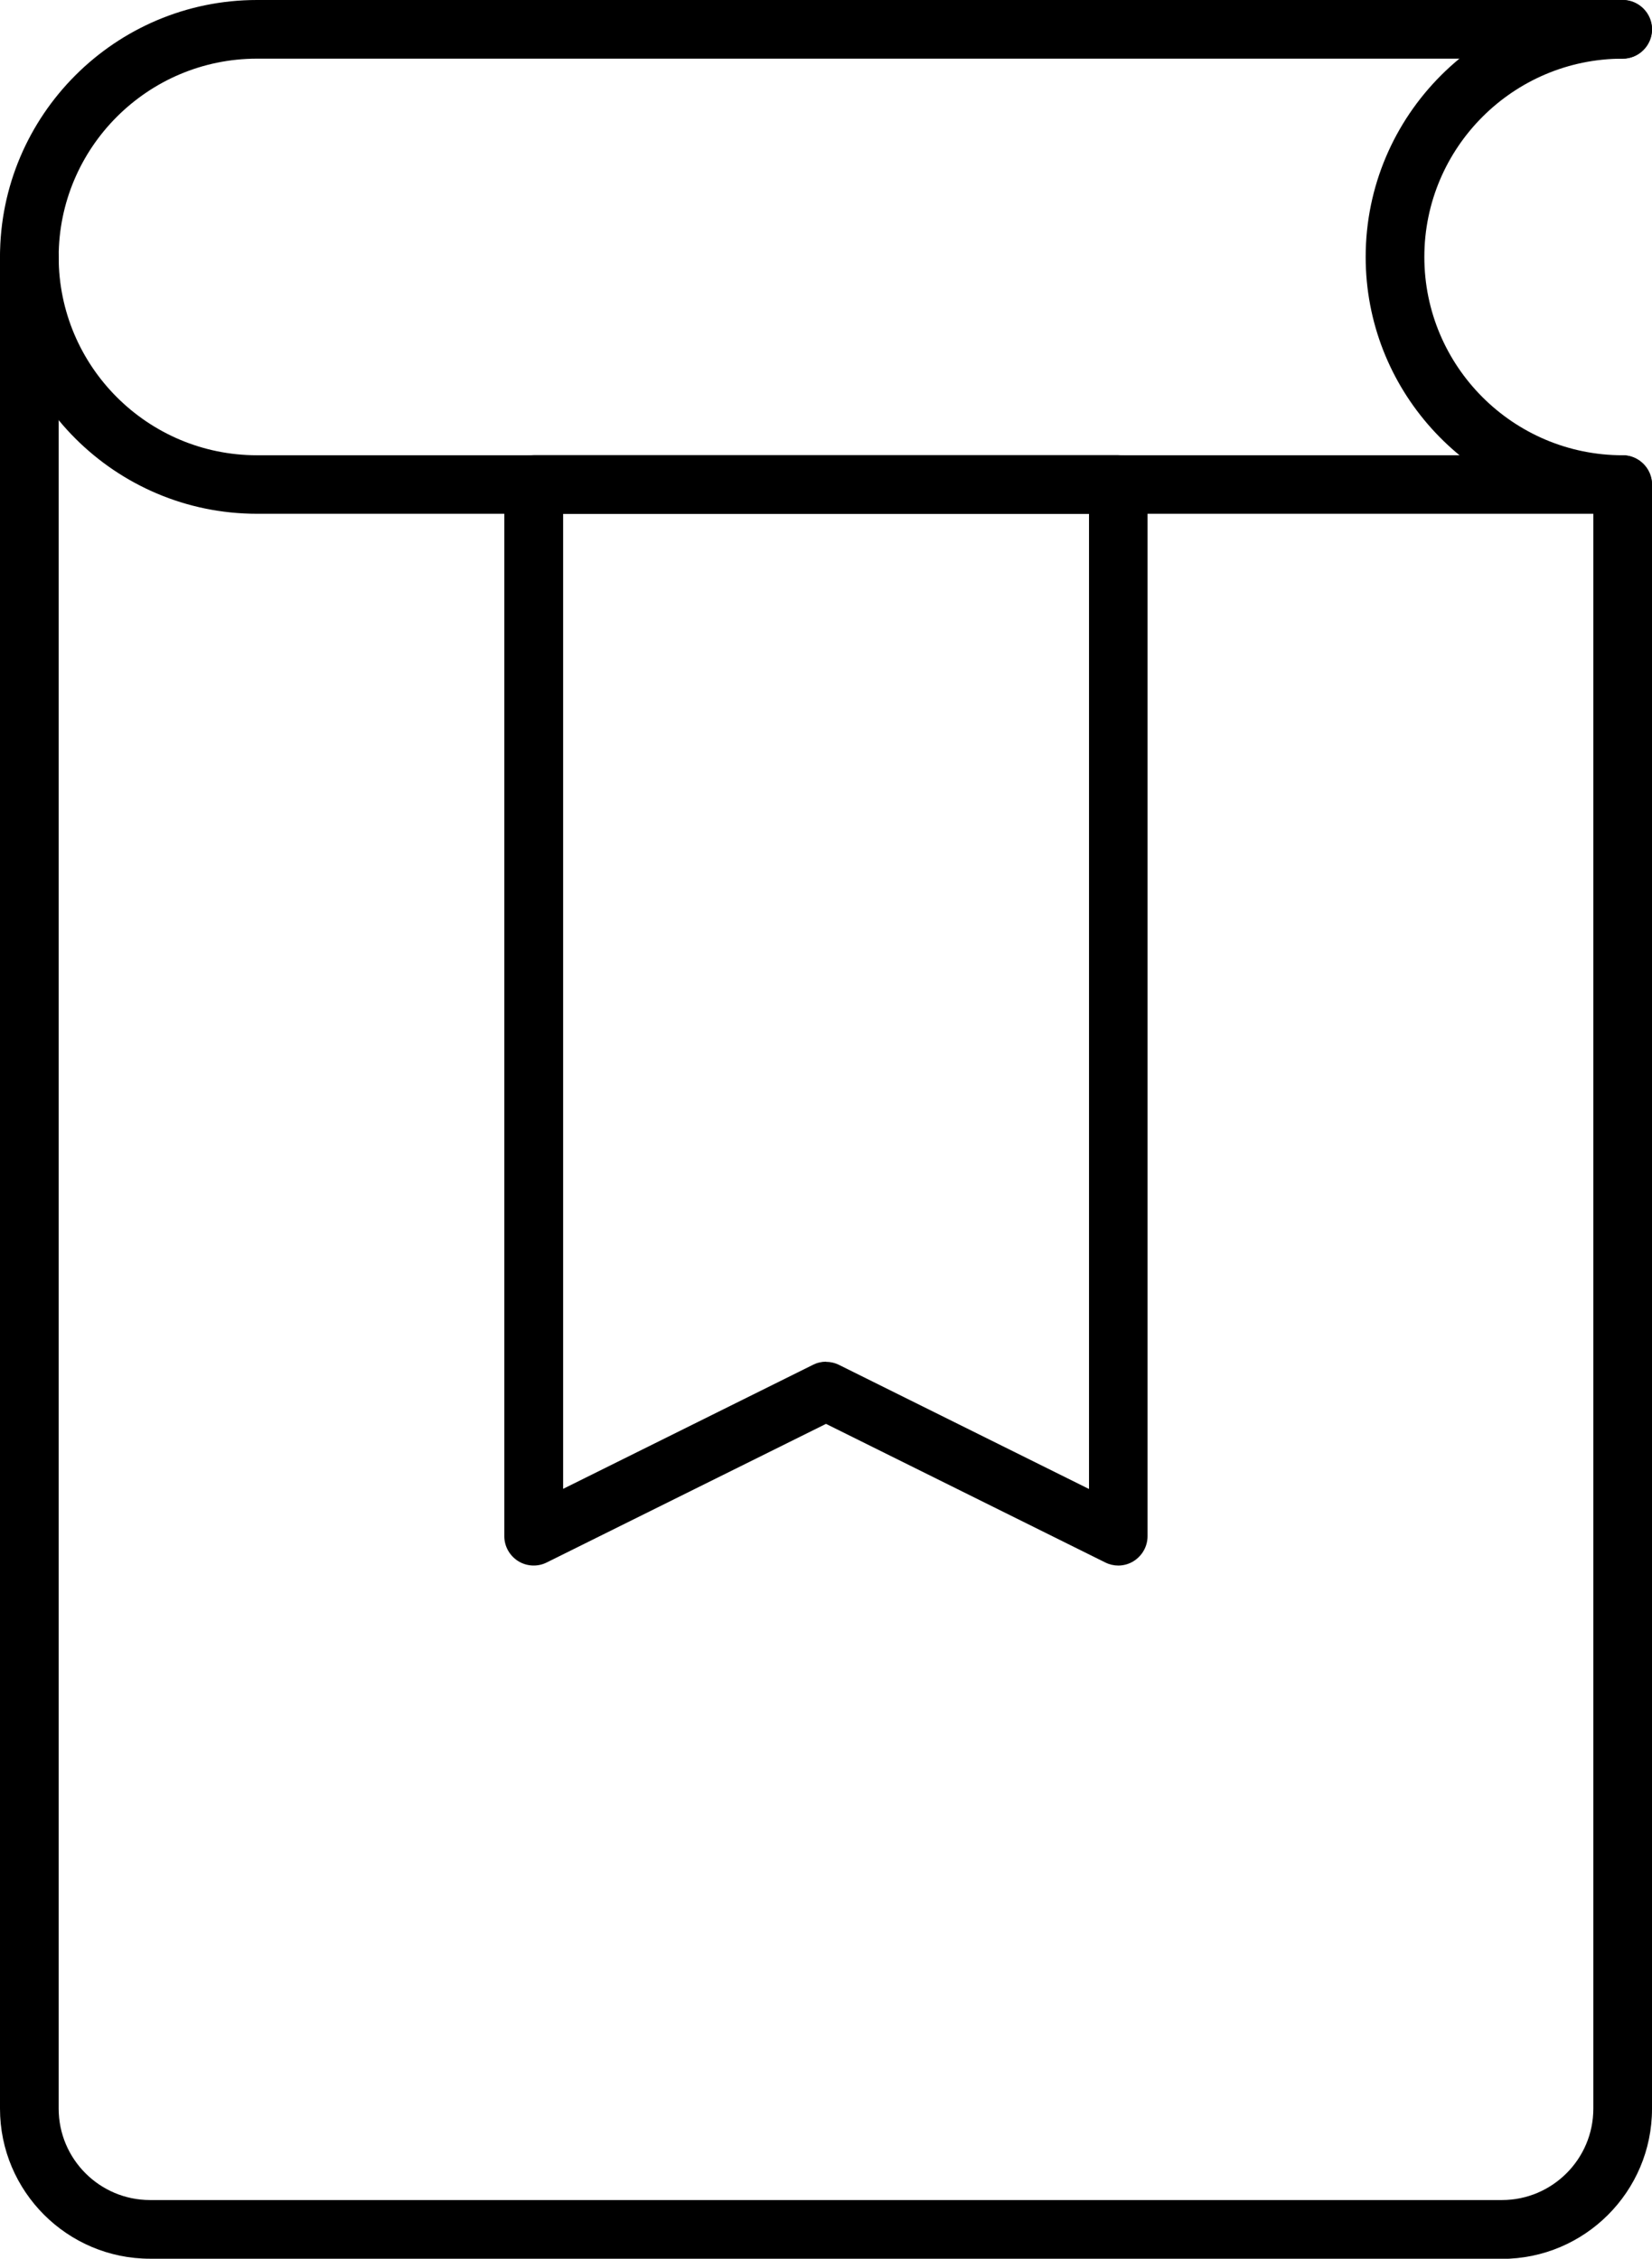 <?xml version="1.0" encoding="UTF-8"?>
<svg id="_レイヤー_2" data-name="レイヤー 2" xmlns="http://www.w3.org/2000/svg" viewBox="0 0 112.62 154">
  <g id="Layer_1" data-name="Layer 1">
    <g>
      <path d="M110.62,35.03H17.52C7.86,35.03,0,27.18,0,17.52S7.86,0,17.52,0h93.1c1.1,0,2,.9,2,2s-.9,2-2,2H17.52c-7.45,0-13.52,6.06-13.52,13.52s6.06,13.52,13.52,13.52h93.1c1.1,0,2,.9,2,2s-.9,2-2,2Z"/>
      <path d="M102.39,154H10.23c-5.64,0-10.23-4.59-10.23-10.23V17.52c0-1.1.9-2,2-2s2,.9,2,2v126.25c0,3.43,2.79,6.23,6.23,6.23h92.16c3.43,0,6.23-2.79,6.23-6.23V34.92c-8.72-1-15.52-8.42-15.52-17.4,0-9.66,7.86-17.52,17.52-17.52,1.1,0,2,.9,2,2s-.9,2-2,2c-7.45,0-13.52,6.06-13.52,13.52s6.06,13.52,13.52,13.52c1.1,0,2,.9,2,2v110.74c0,5.64-4.59,10.23-10.23,10.23Z"/>
      <path d="M76.24,106.74c-.3,0-.61-.07-.89-.21l-19.04-9.45-19.04,9.45c-.62.31-1.36.27-1.94-.09-.59-.37-.95-1.01-.95-1.7V33.03c0-1.1.9-2,2-2h39.85c1.1,0,2,.9,2,2v71.71c0,.69-.36,1.33-.95,1.7-.32.2-.69.3-1.05.3ZM56.31,92.85c.3,0,.61.07.89.21l17.04,8.46V35.03h-35.85v66.48l17.04-8.46c.28-.14.58-.21.89-.21Z"/>
    </g>
  </g>
</svg>